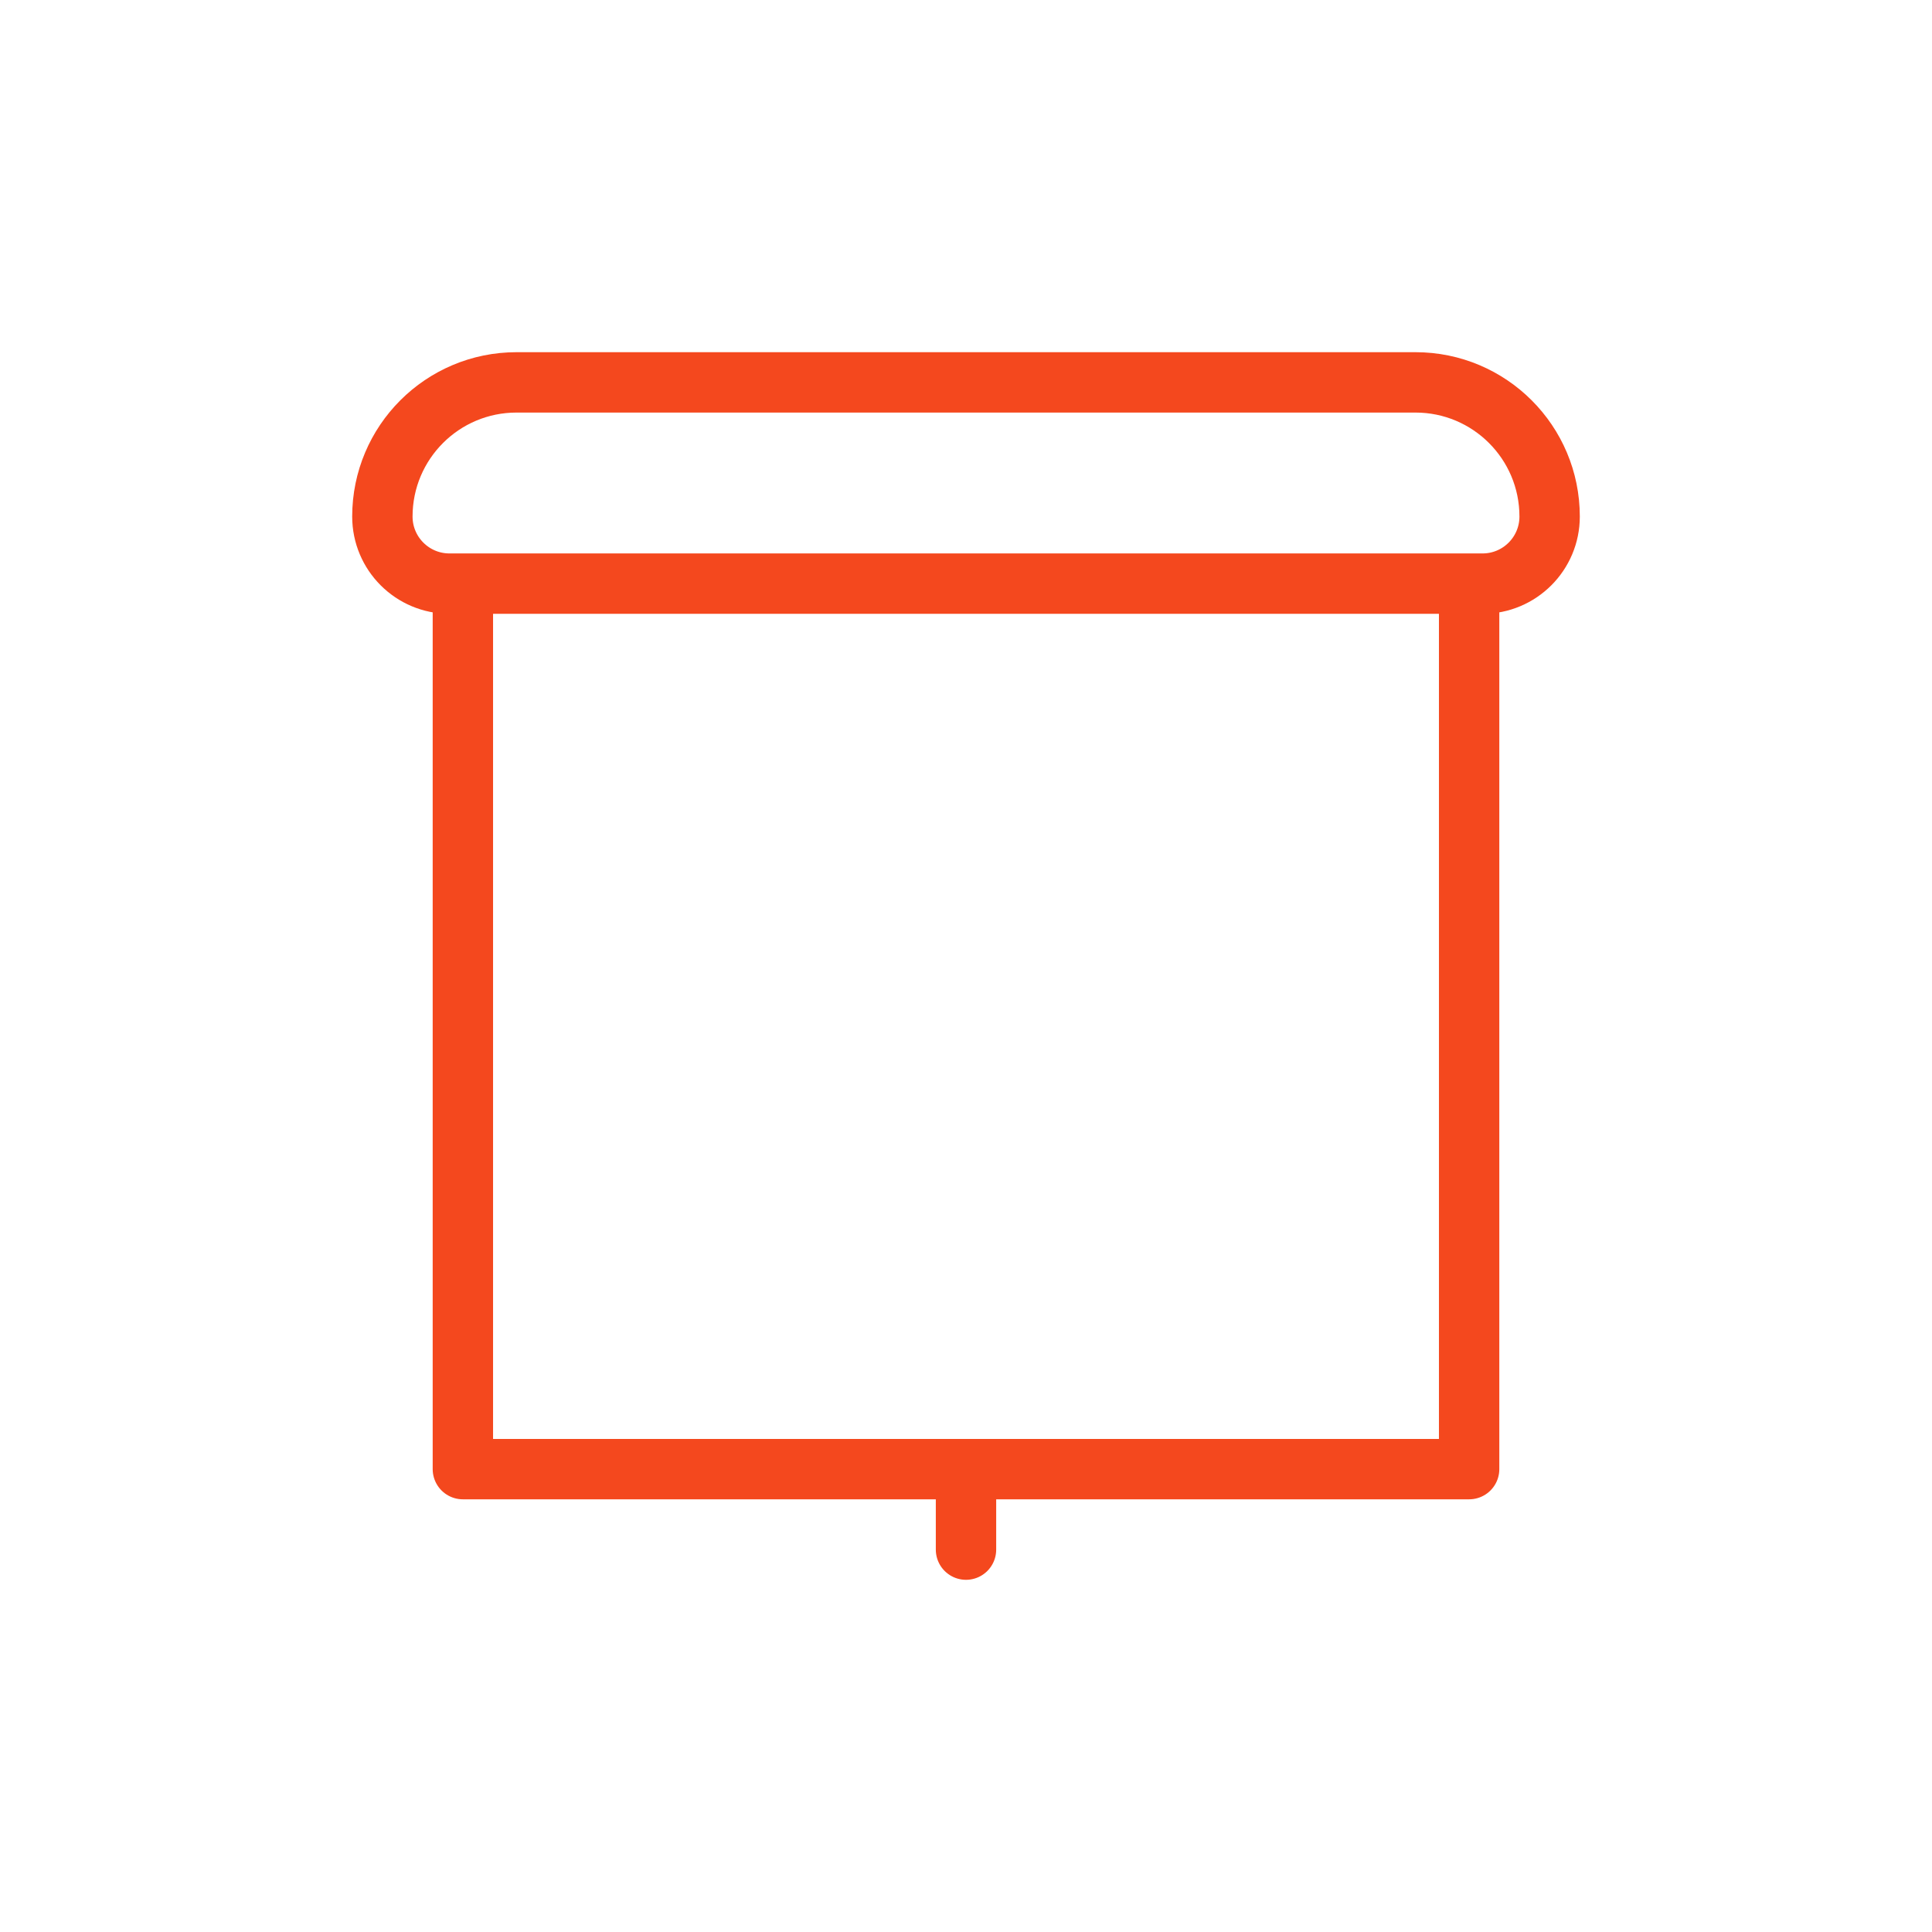 <?xml version="1.0" encoding="UTF-8"?> <svg xmlns="http://www.w3.org/2000/svg" width="48" height="48" viewBox="0 0 48 48" fill="none"><path d="M35.167 9.5H12.833C10.992 9.5 9.5 10.992 9.5 12.833C9.5 13.754 10.246 14.5 11.167 14.5H36.833C37.754 14.5 38.5 13.754 38.5 12.833C38.5 10.992 37.008 9.5 35.167 9.5Z" stroke="#F4481E" stroke-width="1.5" stroke-linecap="round" stroke-linejoin="round"></path><path d="M24 37V38.5" stroke="#F4481E" stroke-width="1.5" stroke-linecap="round" stroke-linejoin="round"></path><path d="M11.5 15V36.5H36.5V15" stroke="#F4481E" stroke-width="1.5" stroke-linecap="round" stroke-linejoin="round"></path></svg> 